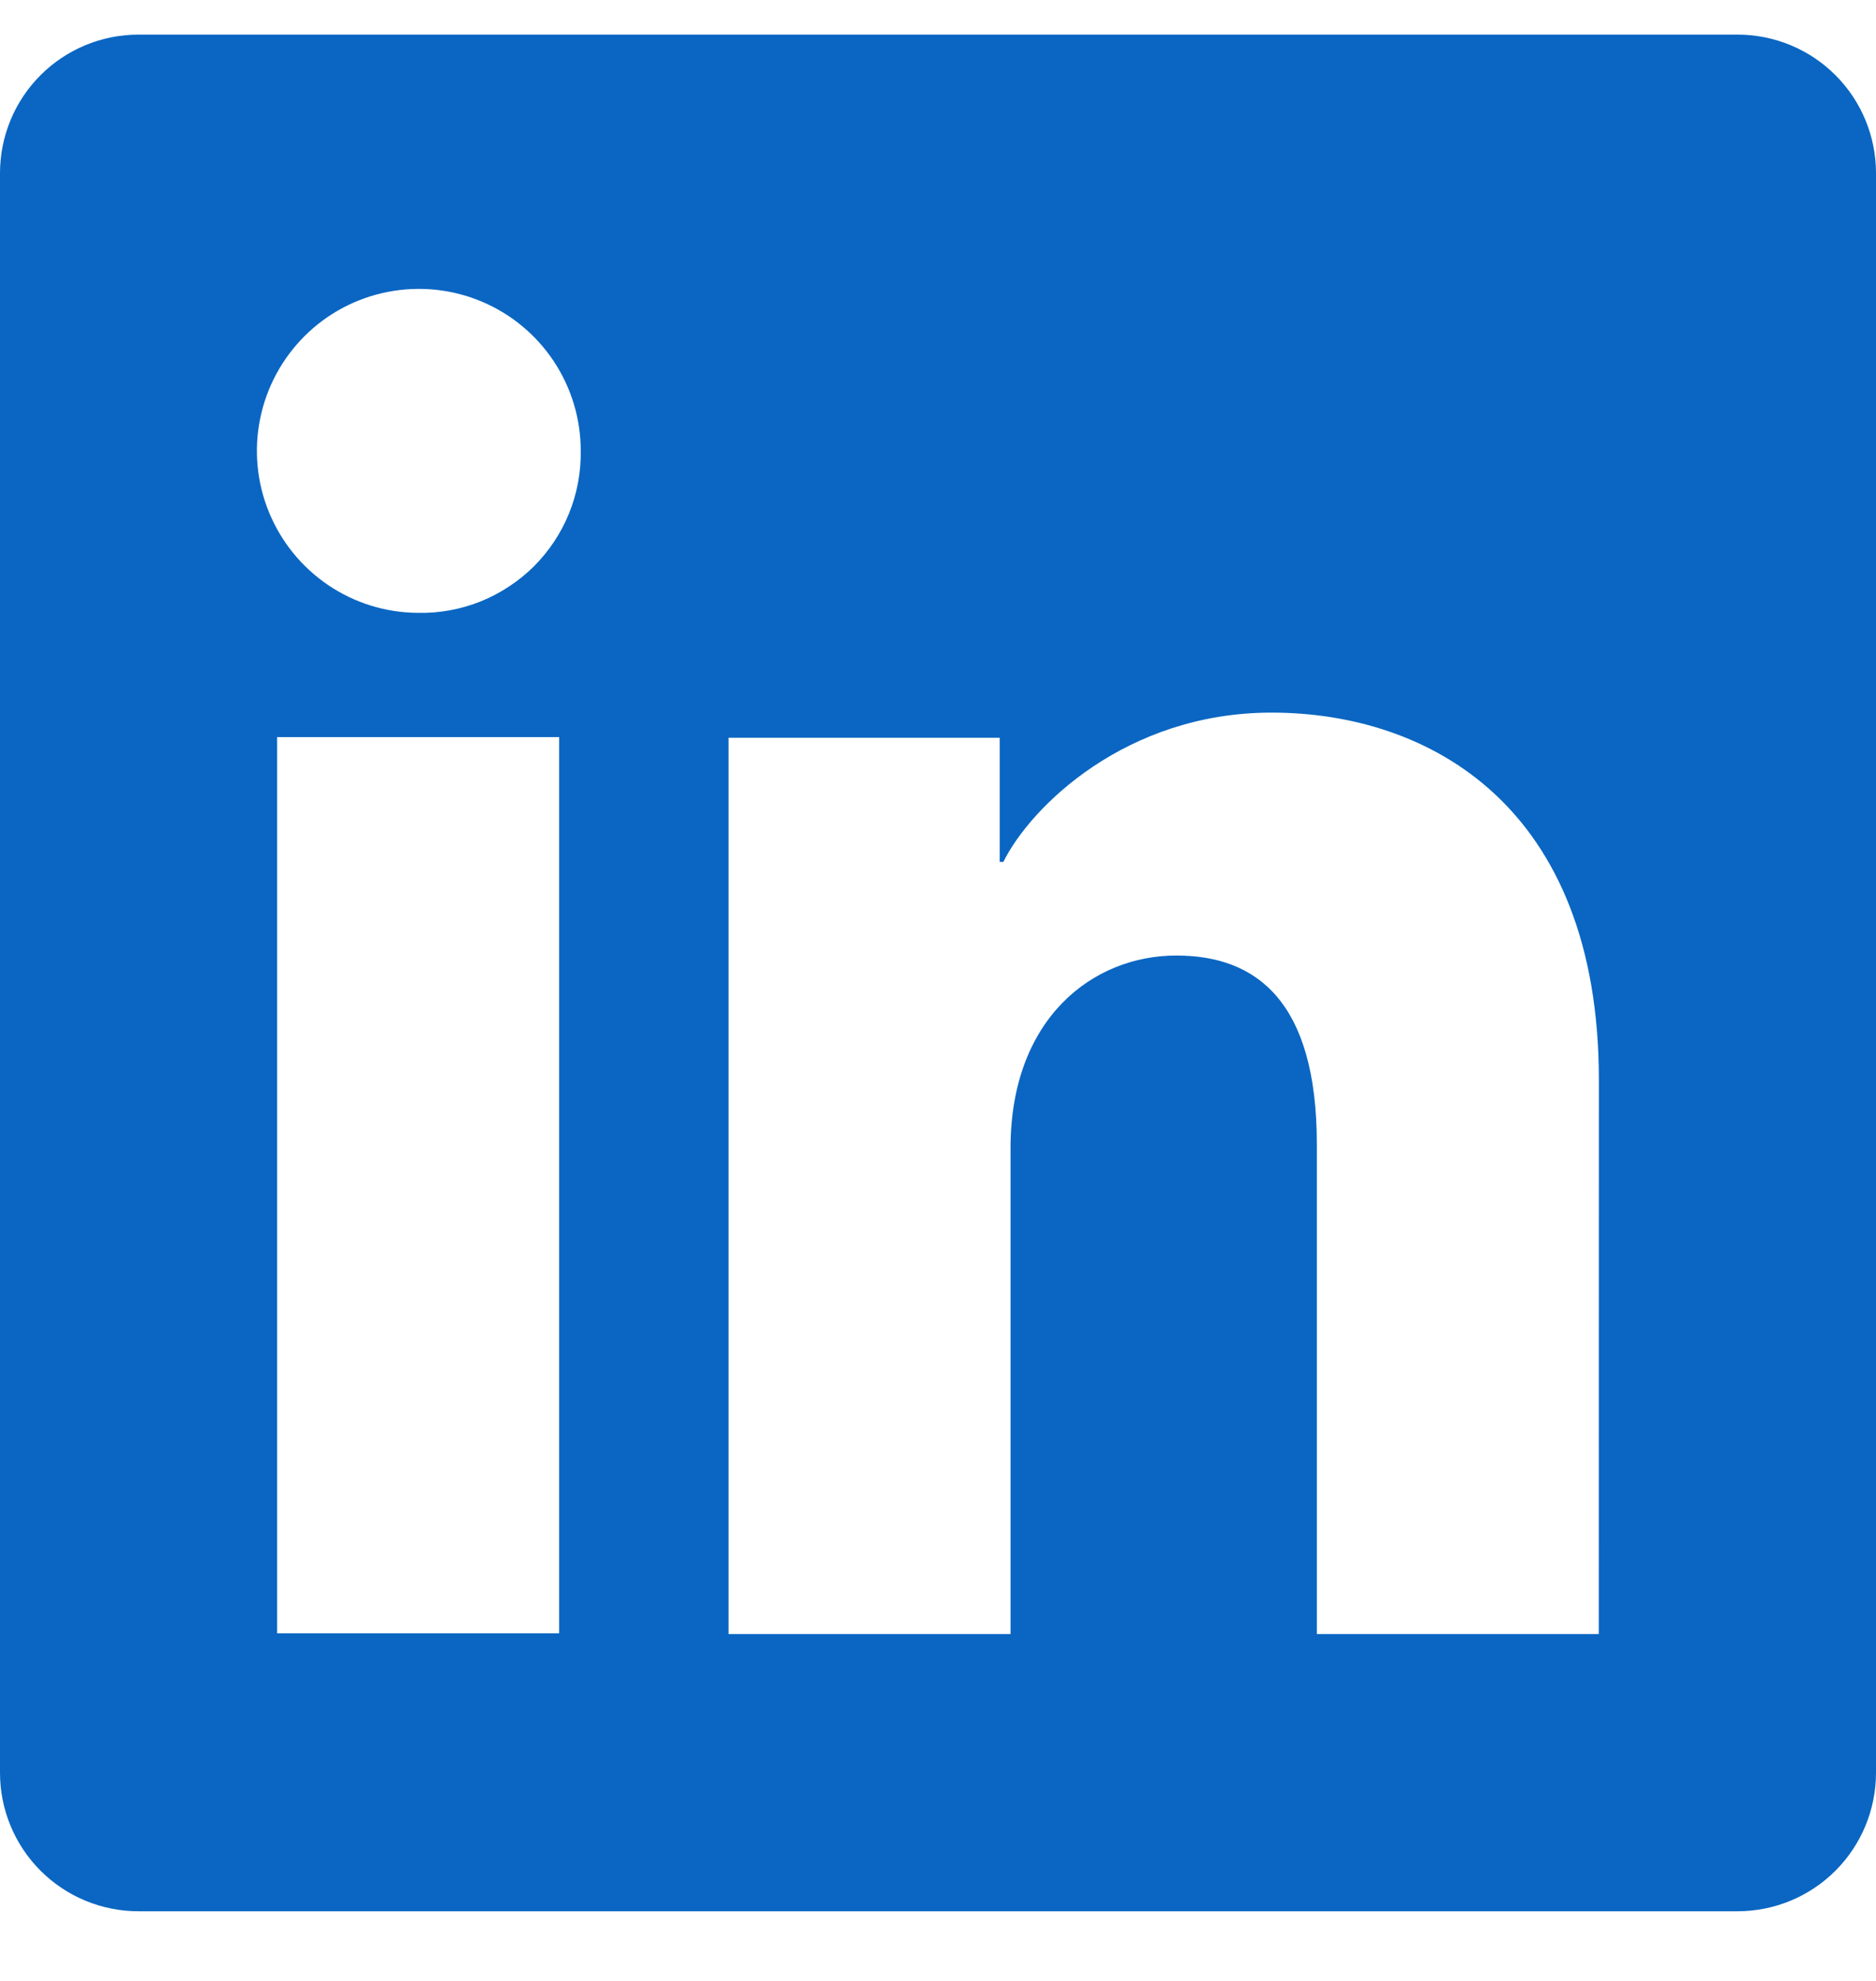 <svg width="18" height="19" viewBox="0 0 18 19" fill="none" xmlns="http://www.w3.org/2000/svg">
<g clip-path="url(#clip0_2809_48424)">
<path d="M16.671 0.332H1.329C0.976 0.332 0.638 0.472 0.389 0.721C0.14 0.97 0 1.308 0 1.661V17.003C0 17.356 0.14 17.694 0.389 17.943C0.638 18.192 0.976 18.332 1.329 18.332H16.671C17.024 18.332 17.362 18.192 17.611 17.943C17.86 17.694 18 17.356 18 17.003V1.661C18 1.308 17.86 0.97 17.611 0.721C17.362 0.472 17.024 0.332 16.671 0.332ZM5.365 15.666H2.659V7.07H5.365V15.666ZM4.01 5.878C3.703 5.877 3.403 5.784 3.149 5.612C2.895 5.44 2.697 5.197 2.581 4.913C2.464 4.629 2.435 4.316 2.496 4.016C2.557 3.715 2.706 3.439 2.924 3.222C3.141 3.006 3.418 2.859 3.72 2.8C4.021 2.741 4.333 2.772 4.616 2.89C4.9 3.008 5.142 3.208 5.312 3.463C5.482 3.719 5.573 4.019 5.572 4.326C5.575 4.531 5.537 4.735 5.459 4.926C5.382 5.116 5.266 5.289 5.121 5.434C4.975 5.578 4.801 5.692 4.611 5.769C4.42 5.845 4.215 5.883 4.01 5.878ZM15.34 15.673H12.635V10.977C12.635 9.592 12.046 9.165 11.286 9.165C10.484 9.165 9.696 9.77 9.696 11.012V15.673H6.99V7.076H9.592V8.267H9.627C9.889 7.738 10.804 6.835 12.2 6.835C13.71 6.835 15.341 7.731 15.341 10.356L15.34 15.673Z" fill="#0A66C2"/>
</g>
<defs>
<clipPath id="clip0_2809_48424">
<rect width="18" height="18" fill="white" transform="translate(0 0.332)"/>
</clipPath>
</defs>
</svg>
